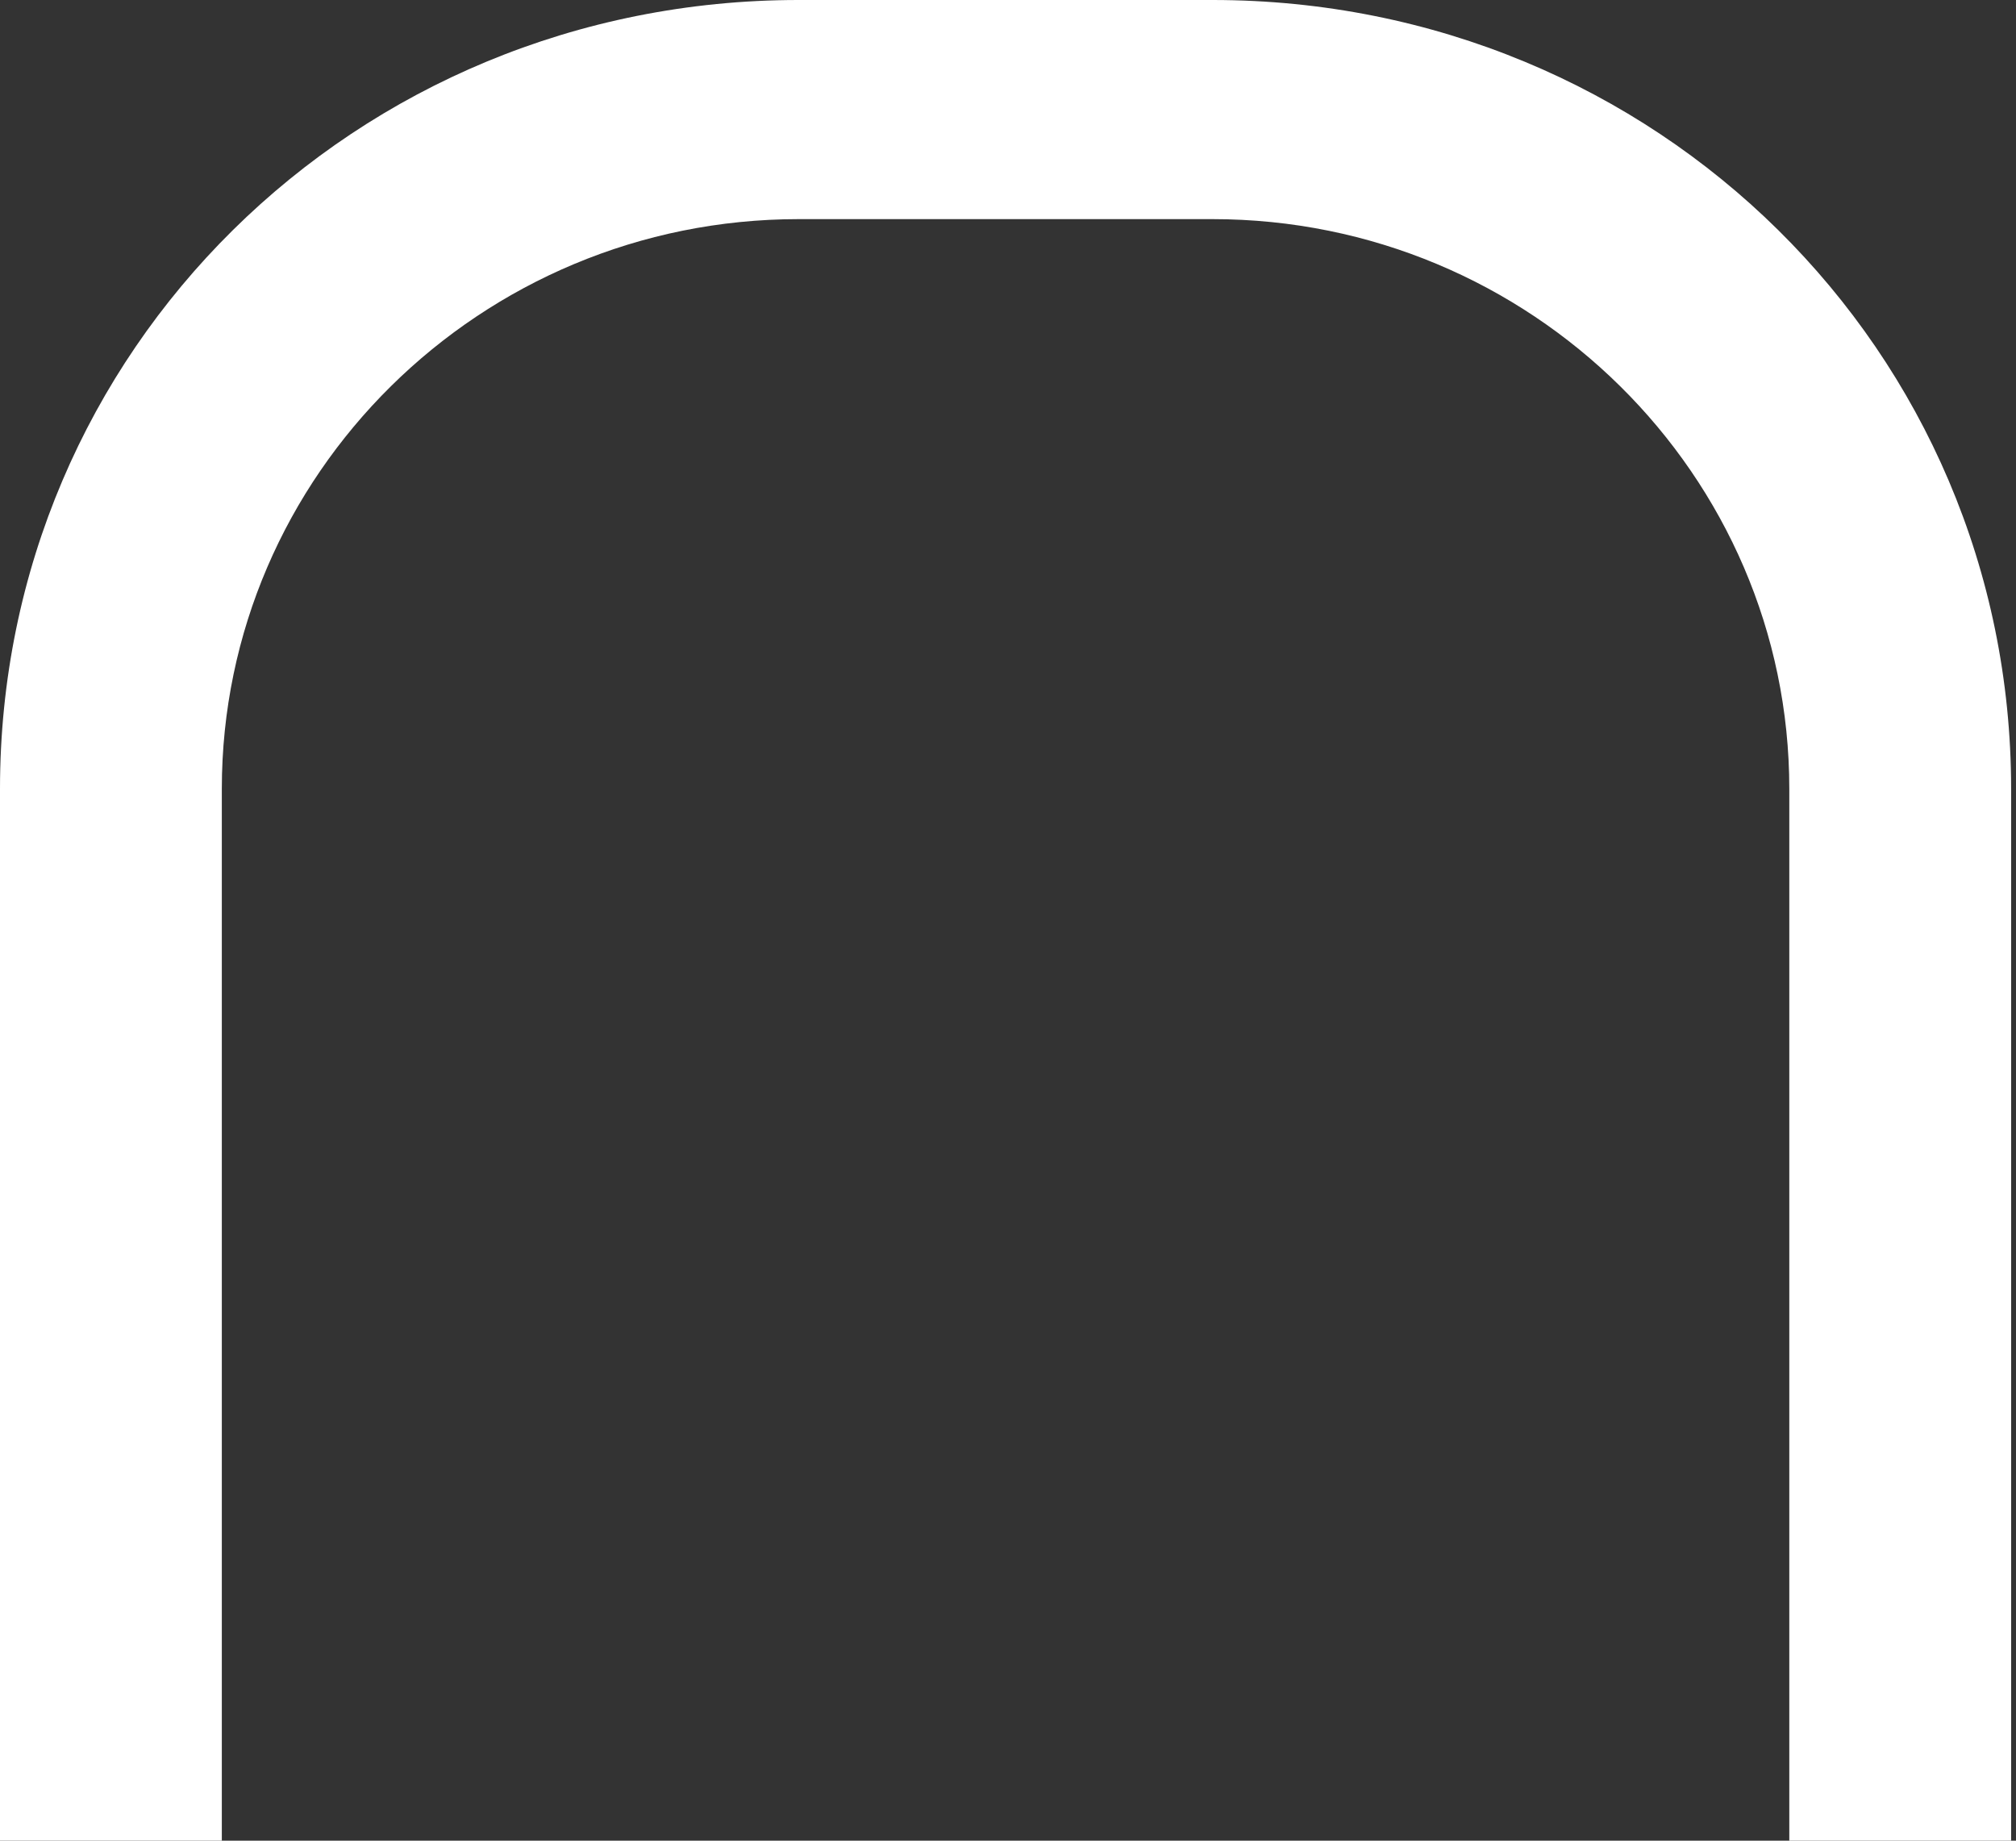 <?xml version="1.0" encoding="UTF-8"?> <svg xmlns="http://www.w3.org/2000/svg" width="69" height="63" viewBox="0 0 69 63" fill="none"><rect x="0" y="0" width="69" height="63" fill="#333333" stroke="none"/> <path fill-rule="evenodd" clip-rule="evenodd" d="M68.833 63H61.241V27C61.241 16.25 52.384 7.5 41.502 7.5H27.331C16.449 7.5 7.592 16.25 7.592 27V63H0V27C0 12 12.147 0 27.331 0H41.502C56.686 0 68.833 12 68.833 27V63Z" fill="white"></path> </svg> 